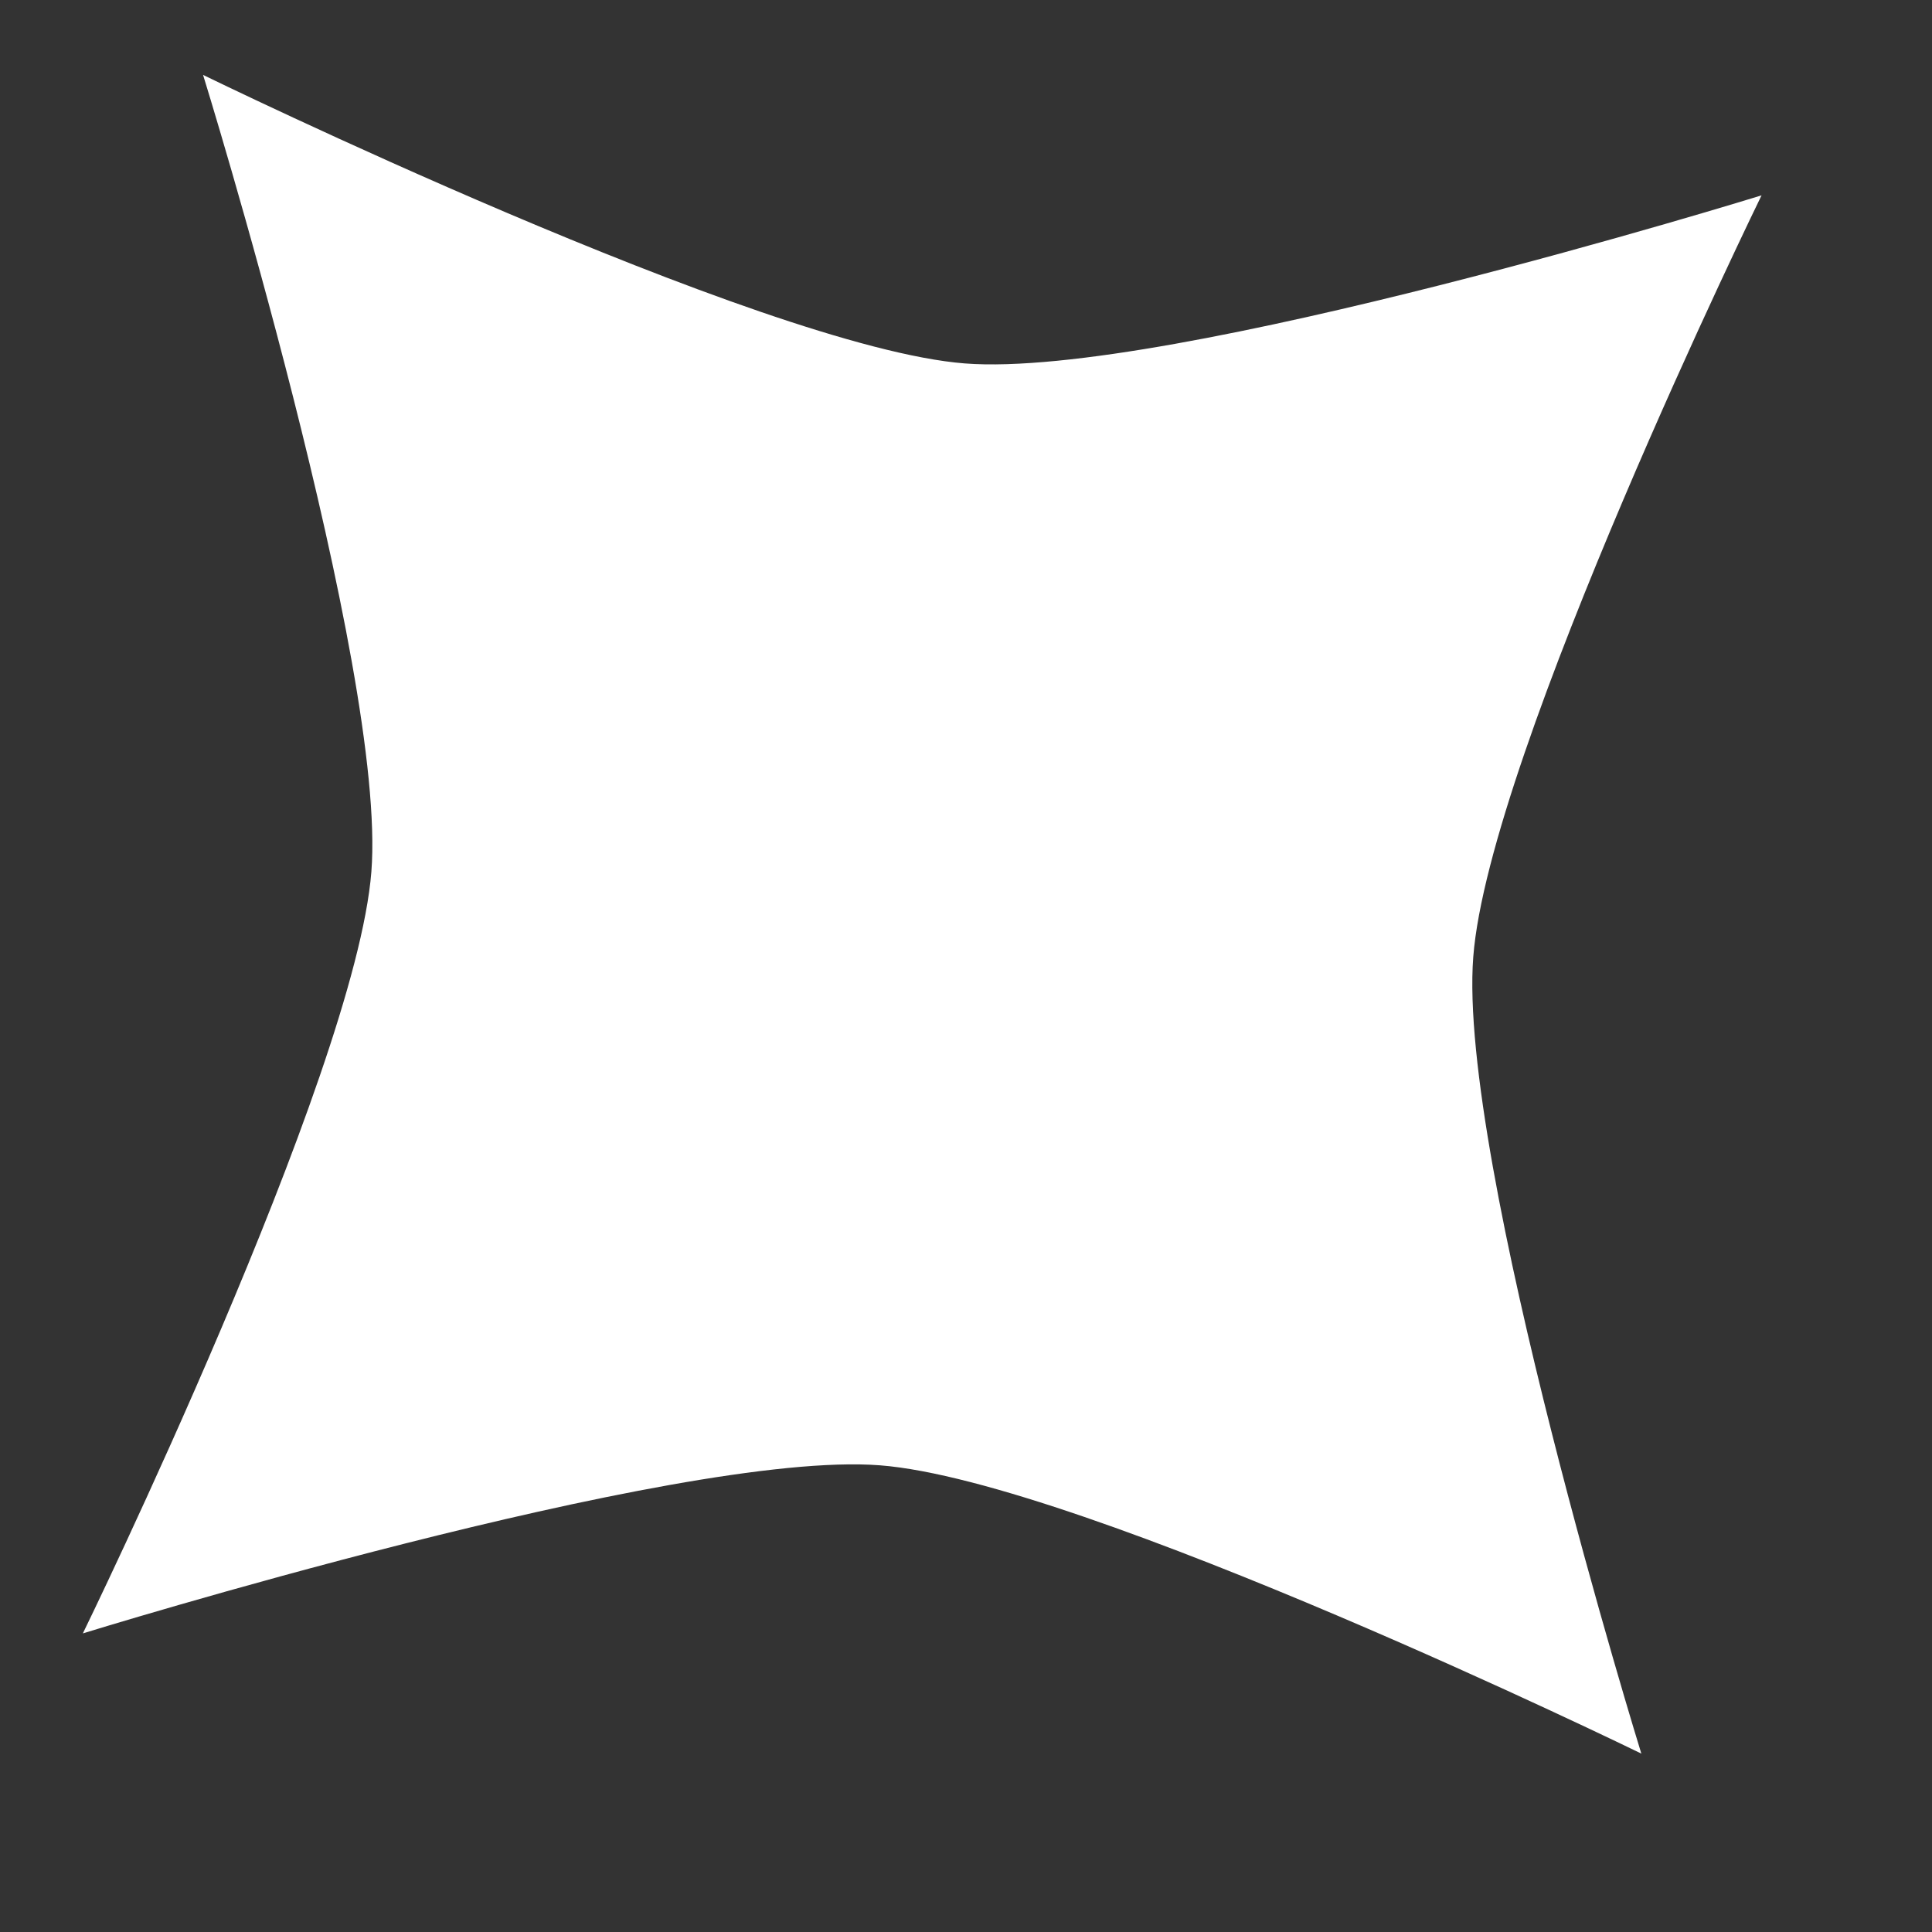 <svg width="9" height="9" viewBox="0 0 9 9" fill="none" xmlns="http://www.w3.org/2000/svg">
<rect x="0" y="0" width="9" height="9" fill="#333333" stroke="none"/>
<path d="M0.946 0.349C0.946 0.349 3.549 1.619 4.494 1.693C5.44 1.767 8.206 0.91 8.206 0.91C8.206 0.91 6.935 3.512 6.863 4.458C6.79 5.404 7.646 8.169 7.646 8.169C7.646 8.169 5.044 6.899 4.099 6.826C3.153 6.753 0.386 7.609 0.386 7.609C0.386 7.609 1.656 5.007 1.73 4.061C1.804 3.116 0.946 0.349 0.946 0.349Z" fill="white"/>
</svg>
